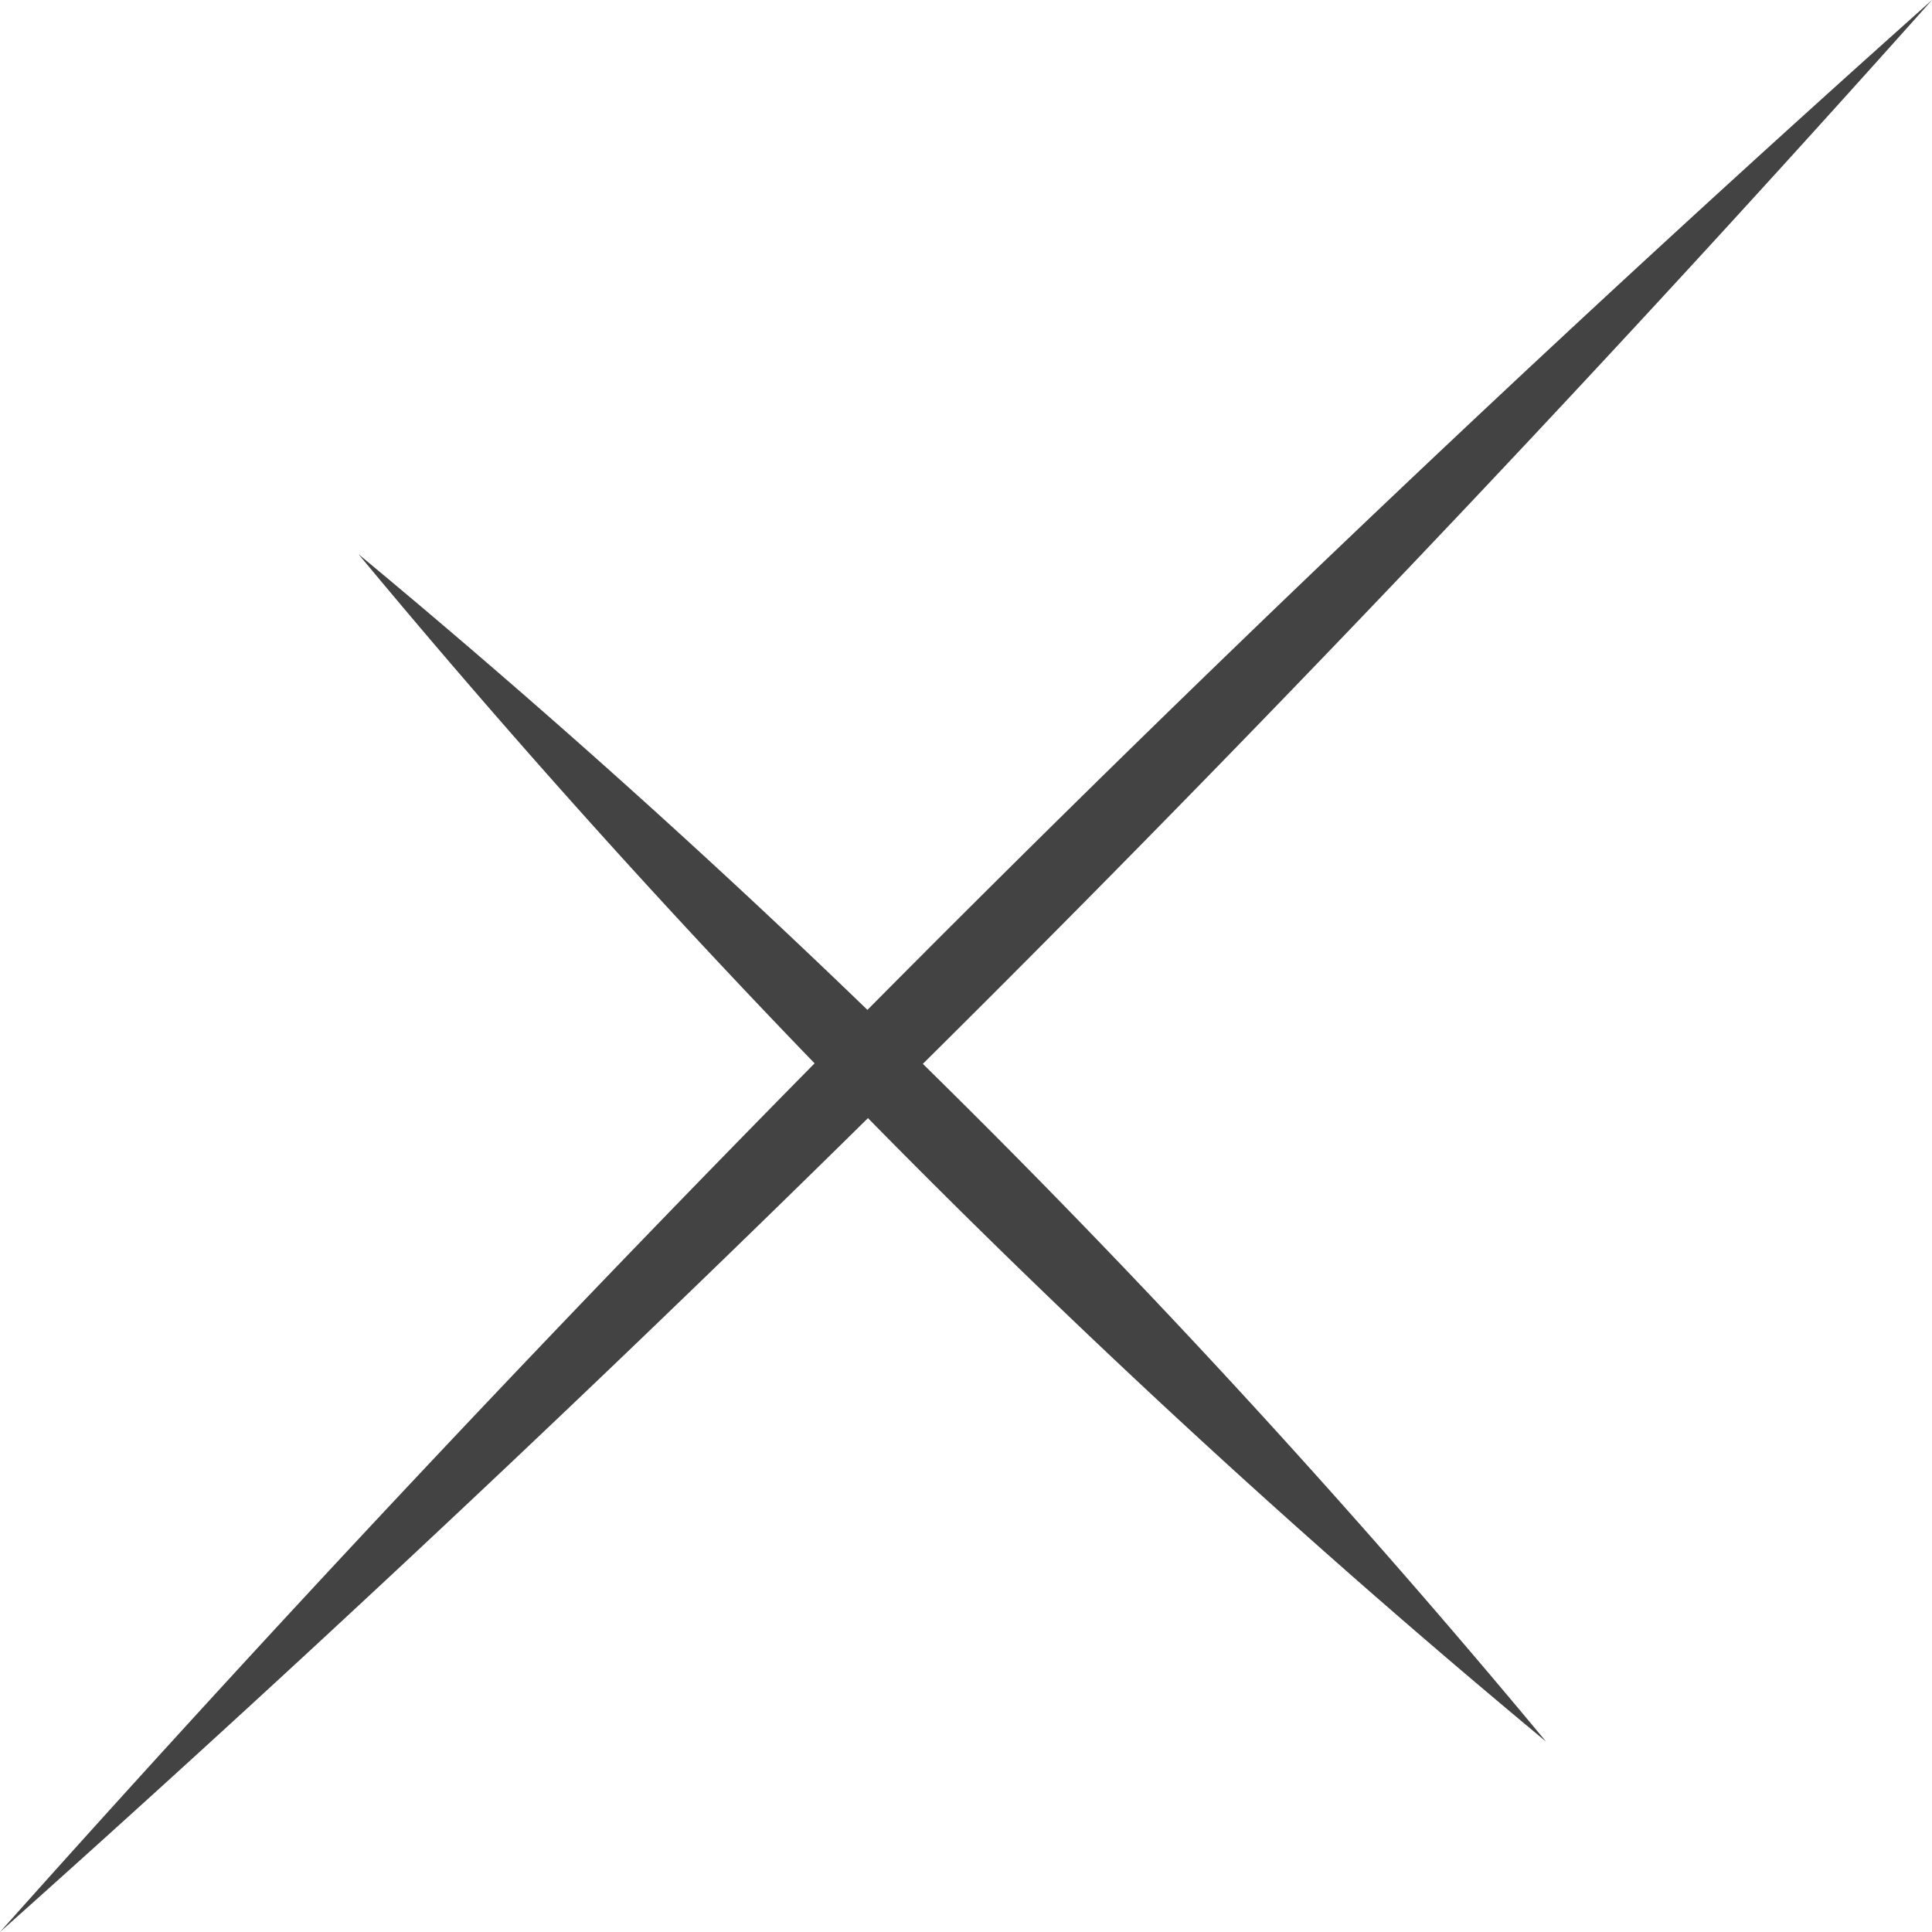 <svg xmlns="http://www.w3.org/2000/svg" xmlns:xlink="http://www.w3.org/1999/xlink" width="79.199" height="79.199" viewBox="0 0 79.199 79.199">
  <defs>
    <clipPath id="clip-path">
      <rect id="長方形_24" data-name="長方形 24" width="79.199" height="79.199" fill="#434343"/>
    </clipPath>
  </defs>
  <g id="グループ_4" data-name="グループ 4" clip-path="url(#clip-path)">
    <path id="パス_12" data-name="パス 12" d="M58.181,63.363A371.945,371.945,0,0,1,9.5,14.687,371.754,371.754,0,0,1,58.181,63.363" transform="translate(5.198 8.032)" fill="#434343"/>
    <path id="パス_13" data-name="パス 13" d="M79.2,0A984.588,984.588,0,0,1,0,79.2,984.585,984.585,0,0,1,79.2,0" transform="translate(0 0)" fill="#434343"/>
  </g>
</svg>
